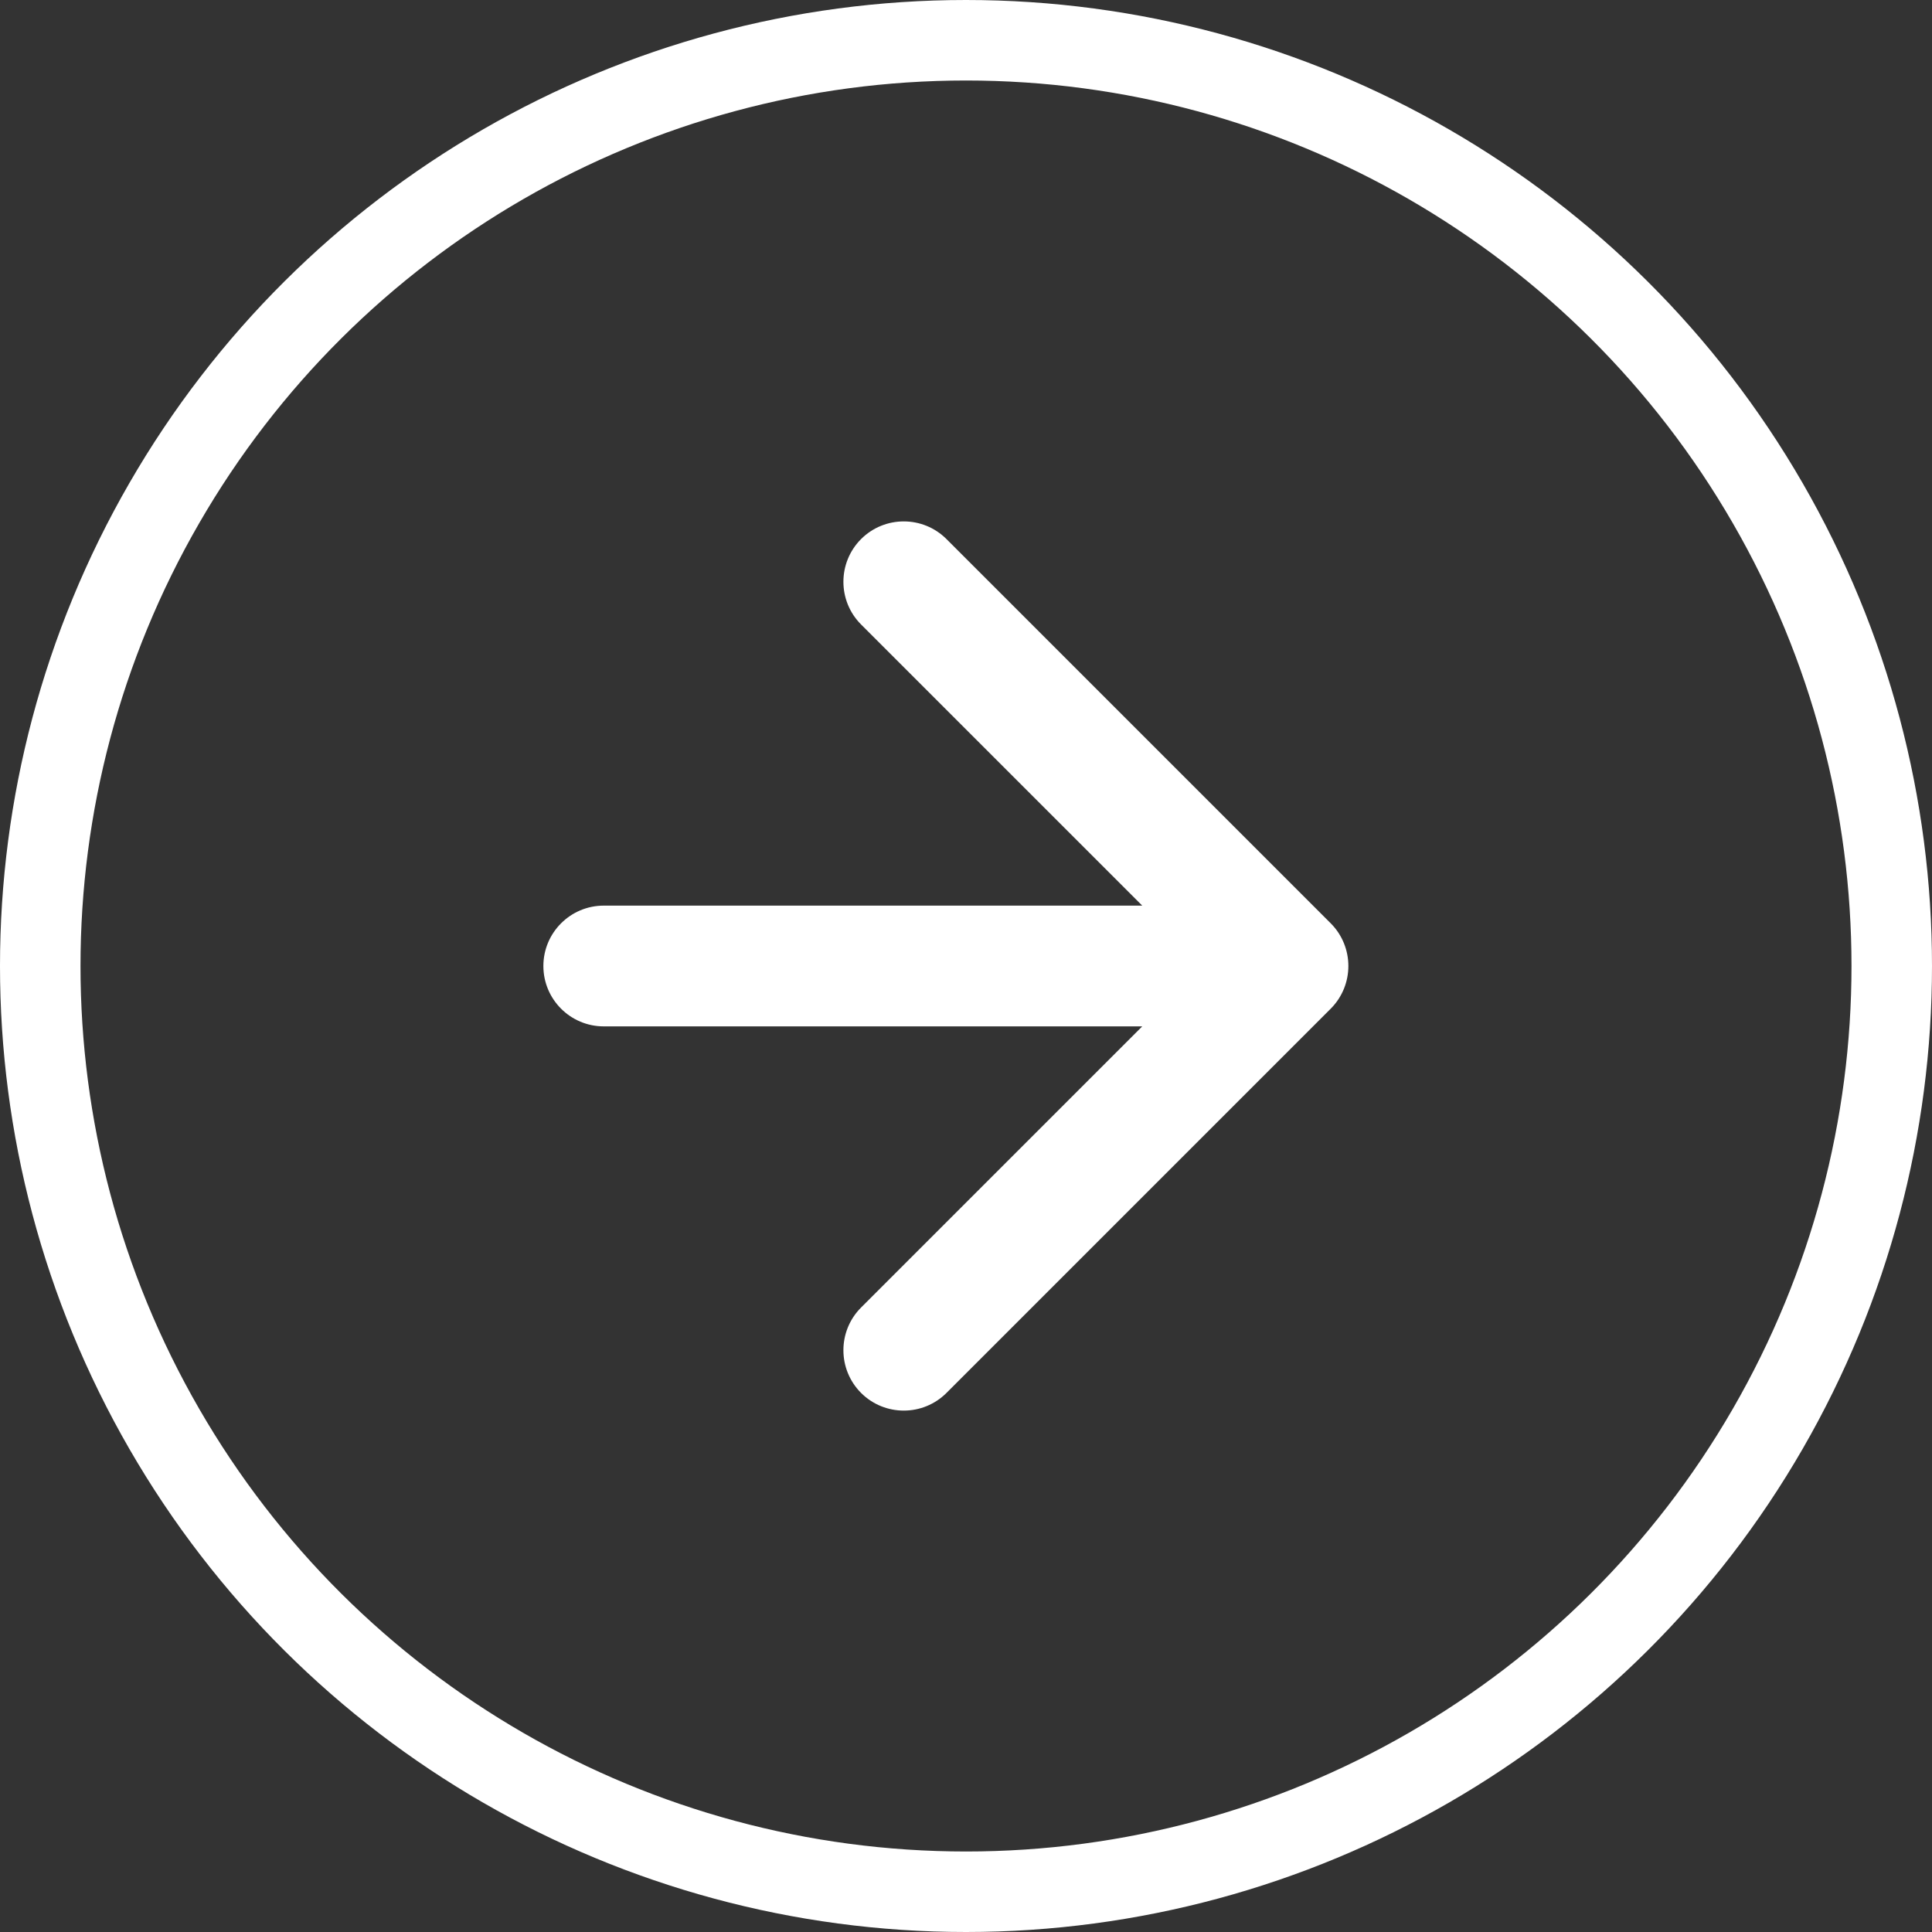 <svg width="48" height="48" viewBox="0 0 48 48" fill="none" xmlns="http://www.w3.org/2000/svg">
<rect x="0" y="0" width="48" height="48" fill="#333333" stroke="none"/>
<path d="M33.061 25.061C33.646 24.475 33.646 23.525 33.061 22.939L23.515 13.393C22.929 12.808 21.979 12.808 21.393 13.393C20.808 13.979 20.808 14.929 21.393 15.515L29.879 24L21.393 32.485C20.808 33.071 20.808 34.021 21.393 34.607C21.979 35.192 22.929 35.192 23.515 34.607L33.061 25.061ZM15 22.5C14.172 22.5 13.5 23.172 13.5 24C13.5 24.828 14.172 25.5 15 25.5L15 22.5ZM32 22.5L15 22.5L15 25.5L32 25.5L32 22.5Z" fill="white"/>
<circle cx="24" cy="24" r="23" transform="rotate(-90 24 24)" stroke="white" stroke-width="2"/>
</svg>
